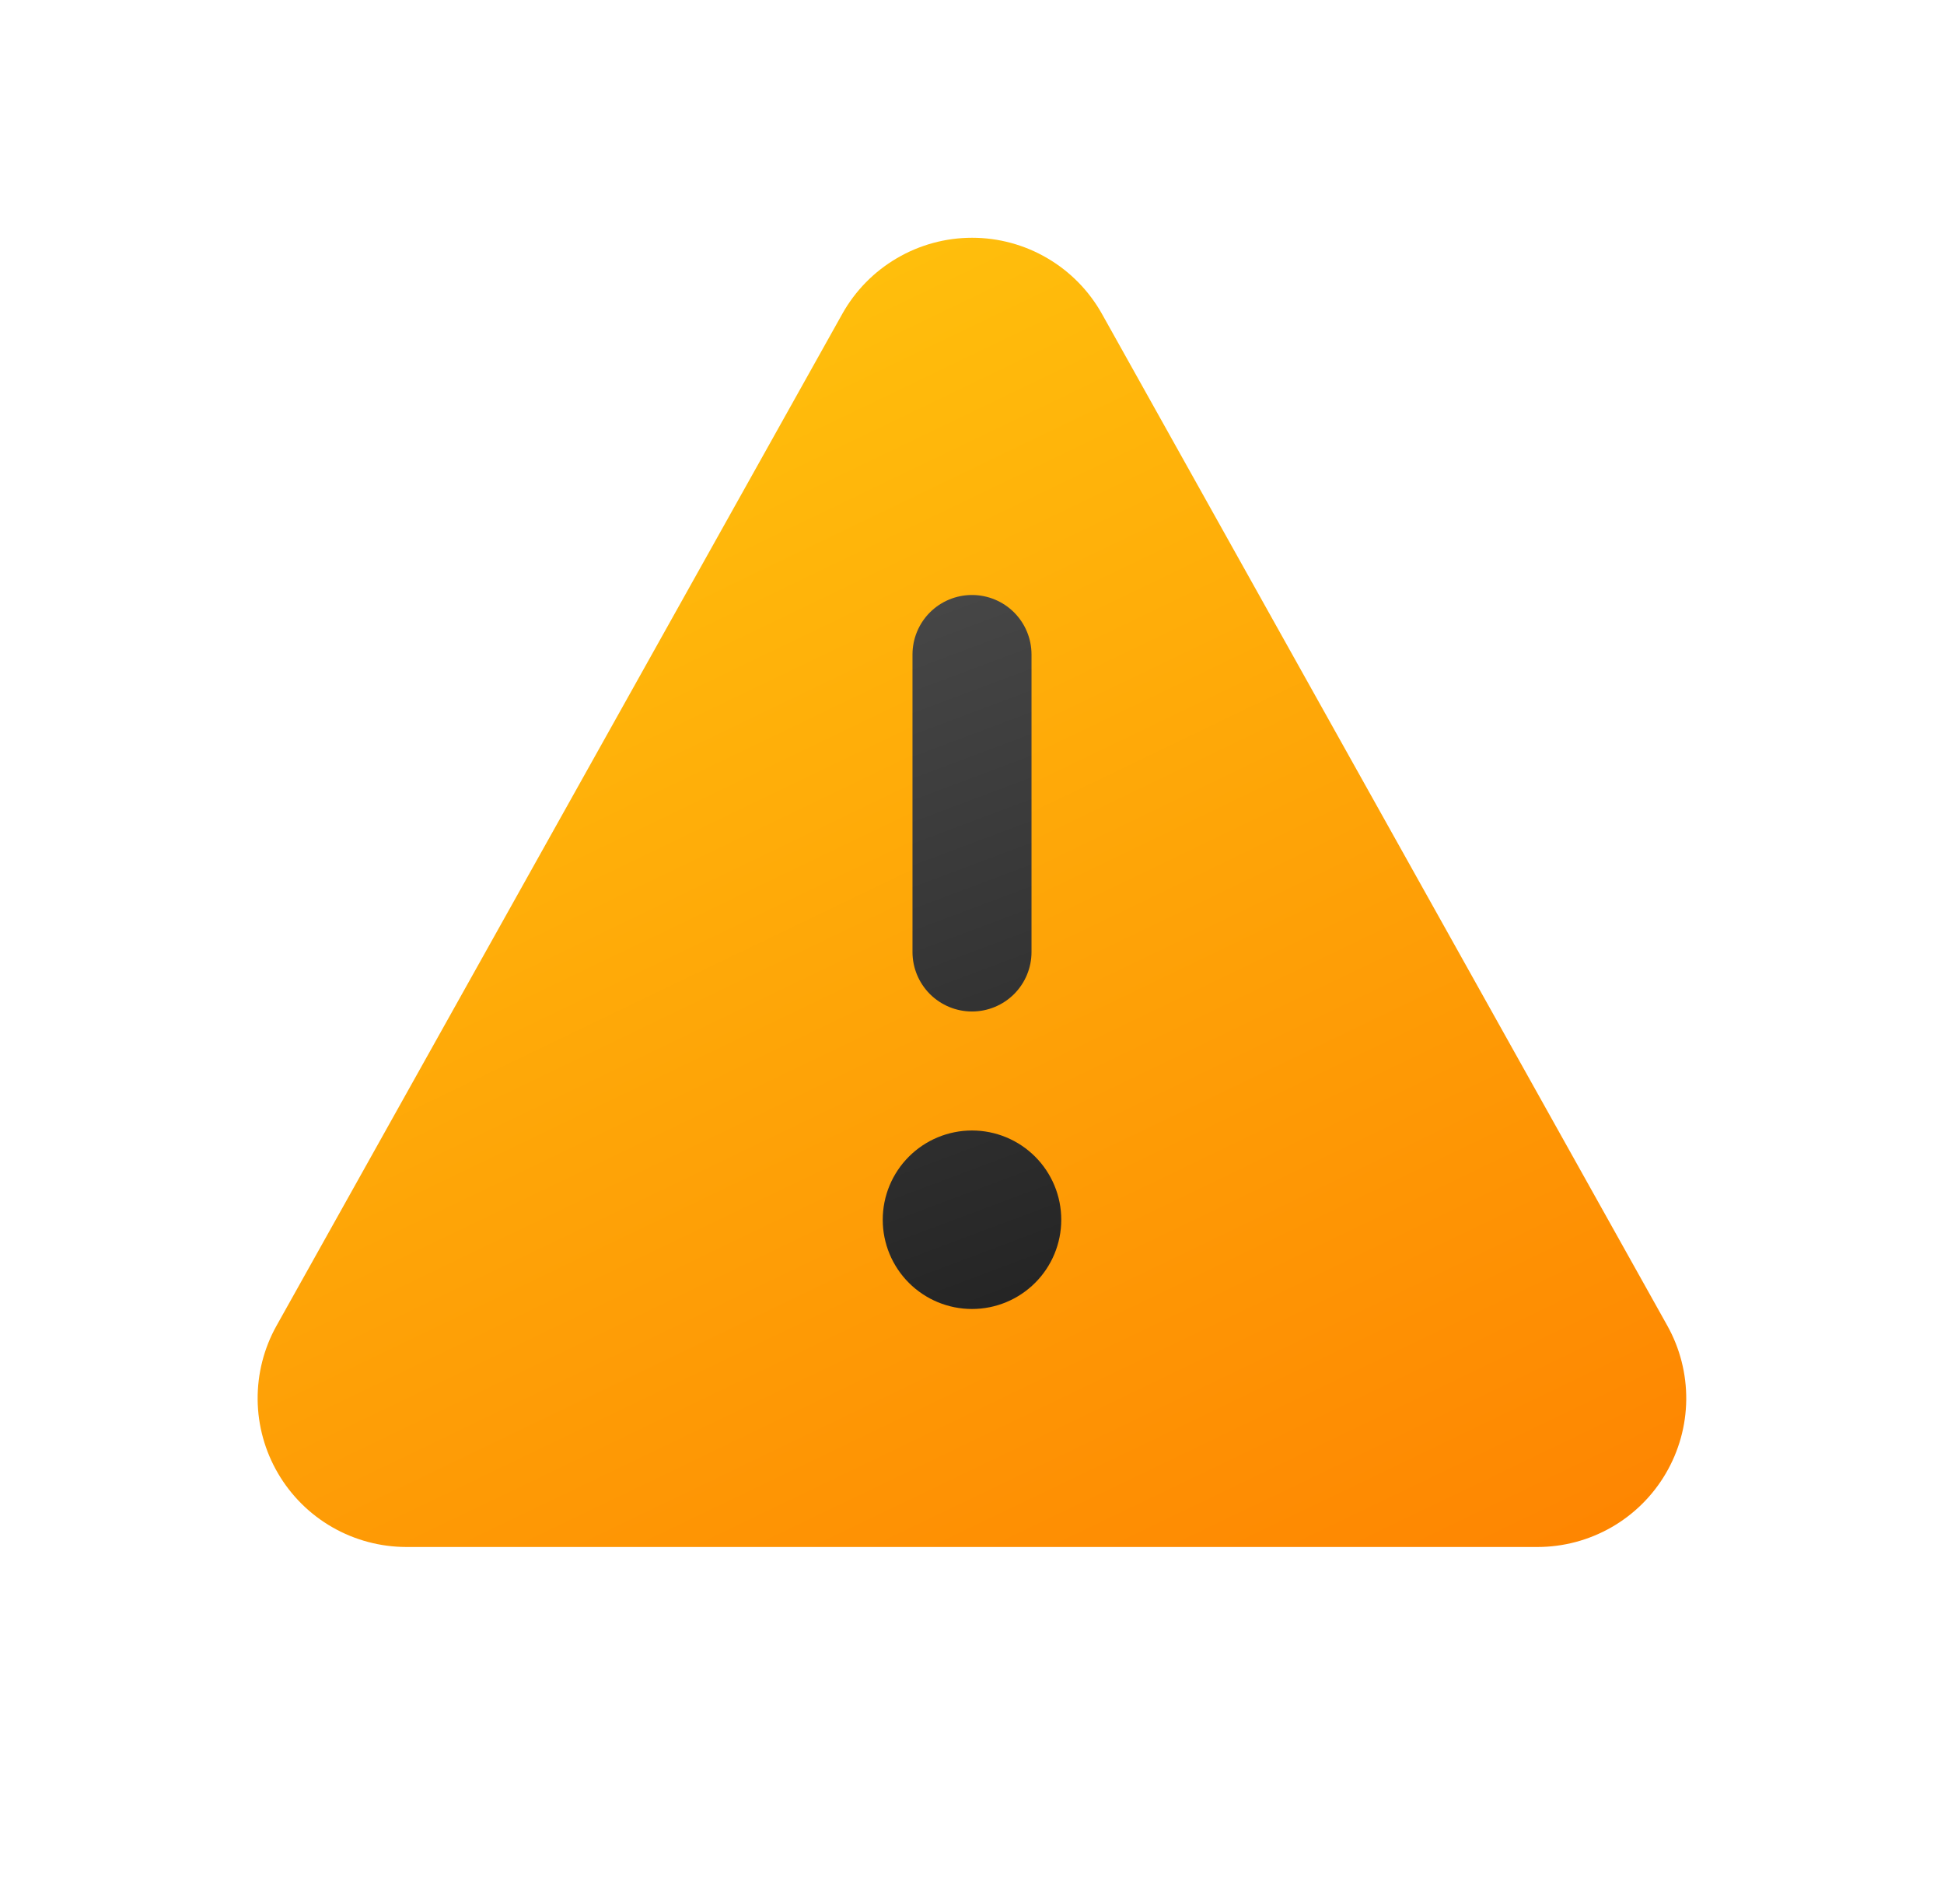 <svg xmlns="http://www.w3.org/2000/svg" width="49" height="48" viewBox="0 0 49 48" fill="none">
  <path d="M27.776 7.914C27.45 7.332 26.976 6.847 26.4 6.51C25.825 6.172 25.17 5.994 24.503 5.994C23.836 5.994 23.181 6.172 22.606 6.51C22.03 6.847 21.555 7.332 21.23 7.914L6.971 33.42C6.652 33.99 6.488 34.634 6.494 35.288C6.501 35.942 6.678 36.582 7.009 37.146C7.339 37.71 7.811 38.178 8.378 38.503C8.945 38.828 9.587 38.999 10.241 39H38.753C39.407 39 40.049 38.829 40.617 38.504C41.184 38.179 41.657 37.711 41.987 37.147C42.318 36.583 42.496 35.943 42.503 35.289C42.509 34.635 42.345 33.991 42.026 33.42L27.776 7.914Z" fill="url(#paint0_linear_6164_12024)"/>
  <path d="M26.75 30.75C26.75 31.347 26.513 31.919 26.091 32.341C25.669 32.763 25.097 33 24.5 33C23.903 33 23.331 32.763 22.909 32.341C22.487 31.919 22.25 31.347 22.25 30.75C22.25 30.153 22.487 29.581 22.909 29.159C23.331 28.737 23.903 28.5 24.5 28.5C25.097 28.5 25.669 28.737 26.091 29.159C26.513 29.581 26.75 30.153 26.75 30.75ZM23 24V16.5C23 16.102 23.158 15.721 23.439 15.439C23.721 15.158 24.102 15 24.5 15C24.898 15 25.279 15.158 25.561 15.439C25.842 15.721 26 16.102 26 16.5V24C26 24.398 25.842 24.779 25.561 25.061C25.279 25.342 24.898 25.5 24.5 25.5C24.102 25.5 23.721 25.342 23.439 25.061C23.158 24.779 23 24.398 23 24Z" fill="url(#paint1_linear_6164_12024)"/>
  <defs>
    <linearGradient id="paint0_linear_6164_12024" x1="12.116" y1="0.837" x2="32.675" y2="43.575" gradientUnits="userSpaceOnUse">
      <stop stop-color="#FFCD0F"/>
      <stop offset="1" stop-color="#FE8401"/>
    </linearGradient>
    <linearGradient id="paint1_linear_6164_12024" x1="18.5" y1="15" x2="25.898" y2="34.725" gradientUnits="userSpaceOnUse">
      <stop stop-color="#4A4A4A"/>
      <stop offset="1" stop-color="#212121"/>
    </linearGradient>
  </defs>
</svg>